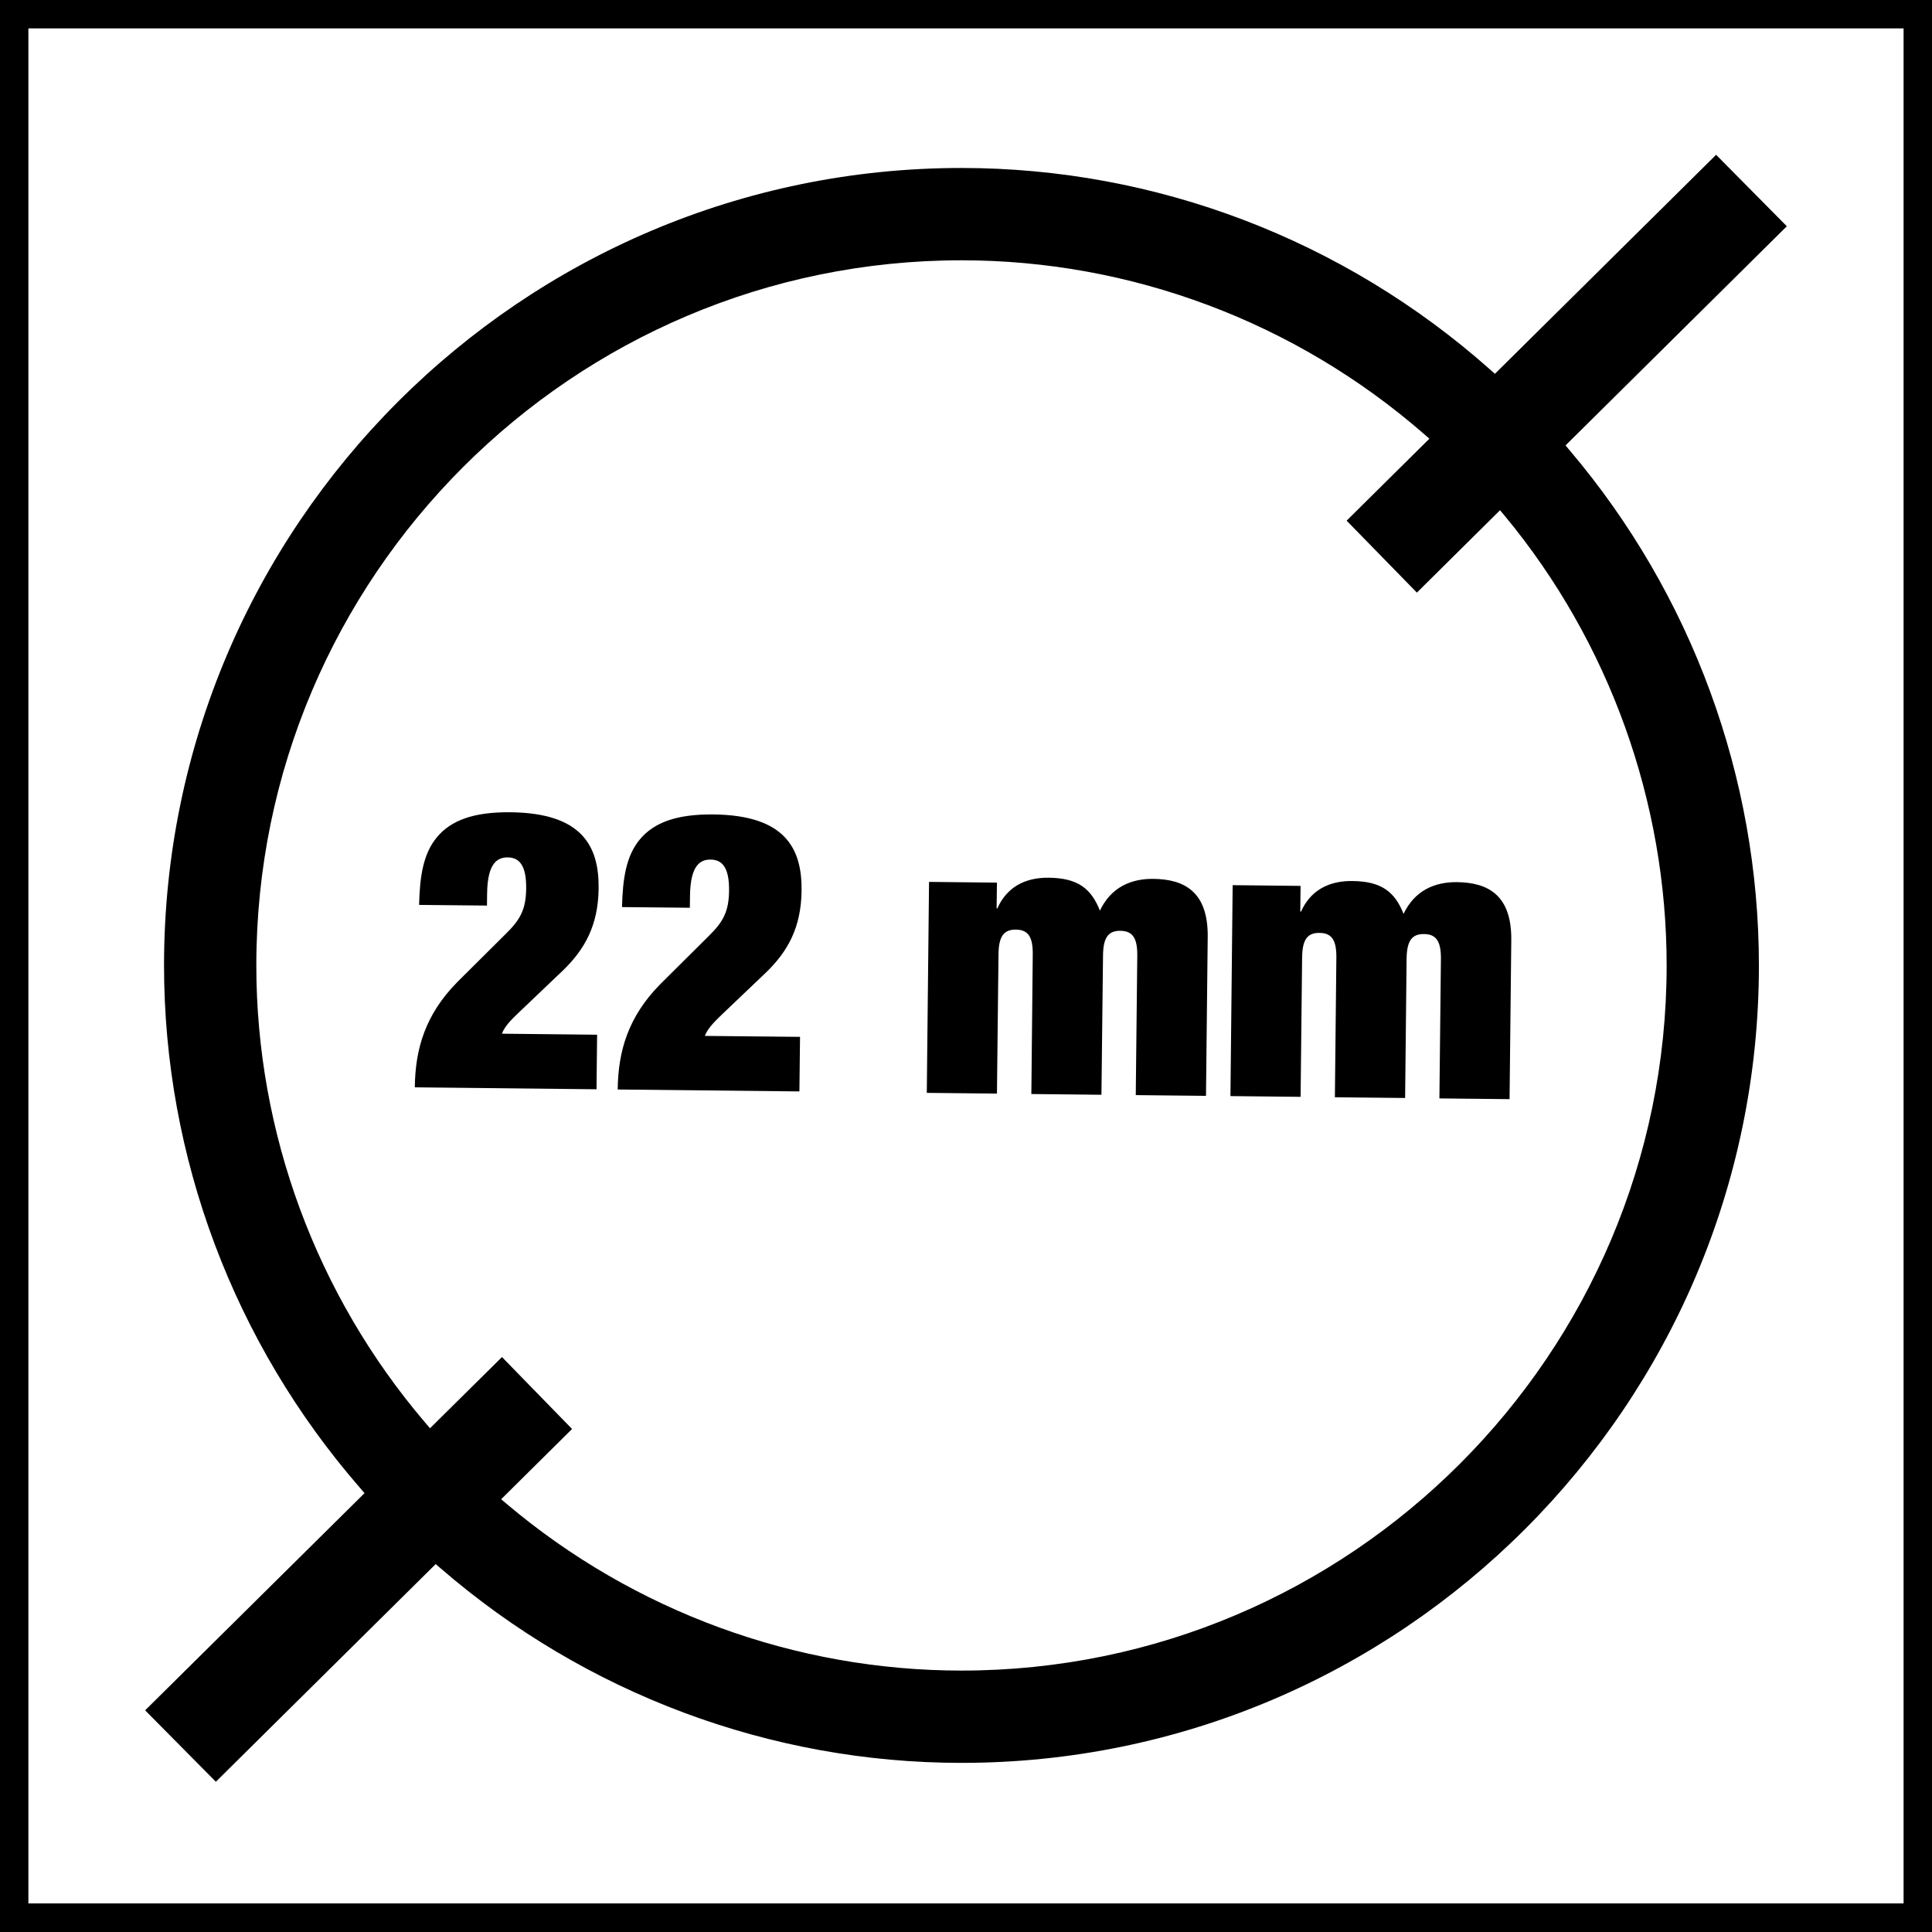 <?xml version="1.0" encoding="utf-8"?>
<!-- Generator: Adobe Illustrator 16.0.3, SVG Export Plug-In . SVG Version: 6.00 Build 0)  -->
<!DOCTYPE svg PUBLIC "-//W3C//DTD SVG 1.1//EN" "http://www.w3.org/Graphics/SVG/1.1/DTD/svg11.dtd">
<svg version="1.1" id="Layer_1" xmlns="http://www.w3.org/2000/svg" xmlns:xlink="http://www.w3.org/1999/xlink" x="0px" y="0px"
	 width="54.992px" height="54.992px" viewBox="0 0 54.992 54.992" enable-background="new 0 0 54.992 54.992" xml:space="preserve">
<g>
	<defs>
		<rect id="SVGID_1_" width="54.992" height="54.992"/>
	</defs>
	<clipPath id="SVGID_2_">
		<use xlink:href="#SVGID_1_"  overflow="visible"/>
	</clipPath>
	<g clip-path="url(#SVGID_2_)">
		<path d="M55.799,55.795H-0.808V-0.808h56.607V55.795z M0.808,54.178h53.375V0.808H0.808V54.178z"/>
	</g>
</g>
<g>
	<g>
		<path d="M11.929,25.757c0.02-0.811,0.115-1.454,0.508-1.927c0.395-0.473,1.029-0.721,2.095-0.71
			c2.065,0.022,2.52,0.993,2.507,2.169c-0.011,1.065-0.407,1.739-1.001,2.32l-1.233,1.175c-0.179,0.174-0.438,0.404-0.517,0.639
			l2.708,0.029l-0.017,1.553l-5.172-0.055c0.012-1.1,0.301-2.074,1.209-2.996l1.392-1.384c0.404-0.396,0.563-0.693,0.569-1.282
			c0.007-0.666-0.202-0.879-0.523-0.883c-0.289-0.003-0.58,0.15-0.589,1.037l-0.004,0.334L11.929,25.757z"/>
	</g>
	<g>
		<path d="M17.705,25.819c0.02-0.811,0.115-1.454,0.508-1.927c0.395-0.472,1.029-0.721,2.095-0.71
			c2.065,0.022,2.521,0.993,2.508,2.169c-0.011,1.065-0.407,1.739-1.002,2.32l-1.233,1.174c-0.179,0.176-0.437,0.408-0.517,0.641
			l2.708,0.027l-0.018,1.553l-5.172-0.055c0.012-1.098,0.301-2.072,1.209-2.995l1.392-1.383c0.404-0.397,0.563-0.694,0.569-1.283
			c0.007-0.666-0.202-0.879-0.523-0.883c-0.289-0.003-0.58,0.15-0.589,1.038l-0.004,0.333L17.705,25.819z"/>
	</g>
	<g>
		<path d="M29.396,27.176c0.007-0.501-0.124-0.712-0.479-0.716c-0.355-0.003-0.491,0.206-0.496,0.706l-0.044,3.962l-1.997-0.021
			l0.064-6.005l1.933,0.021l-0.01,0.732h0.022c0.262-0.586,0.764-0.88,1.465-0.872c0.83,0.01,1.206,0.312,1.454,0.937
			c0.317-0.674,0.898-0.911,1.52-0.904c0.877,0.009,1.561,0.361,1.548,1.647l-0.049,4.529l-1.999-0.021l0.043-3.962
			c0.006-0.5-0.125-0.71-0.48-0.715c-0.354-0.003-0.49,0.205-0.495,0.705l-0.045,3.962l-1.995-0.021L29.396,27.176z"/>
	</g>
	<g>
		<path d="M38.038,27.269c0.006-0.5-0.123-0.712-0.48-0.715c-0.354-0.005-0.489,0.203-0.495,0.704l-0.043,3.962l-1.997-0.021
			l0.063-6.004l1.933,0.021l-0.008,0.732h0.021c0.261-0.586,0.766-0.879,1.464-0.871c0.832,0.01,1.206,0.311,1.455,0.936
			c0.319-0.674,0.896-0.91,1.519-0.904c0.876,0.01,1.56,0.361,1.547,1.648l-0.049,4.529l-1.997-0.021l0.043-3.963
			c0.005-0.5-0.126-0.712-0.481-0.715c-0.355-0.005-0.489,0.205-0.496,0.704l-0.042,3.962l-1.999-0.021L38.038,27.269z"/>
	</g>
</g>
<g>
	<defs>
		<rect id="SVGID_3_" width="54.992" height="54.992"/>
	</defs>
	<clipPath id="SVGID_4_">
		<use xlink:href="#SVGID_3_"  overflow="visible"/>
	</clipPath>
</g>
<g>
	<path d="M44.681,12.821l-0.12-0.143l6.299-6.238l-2.013-2.034l-6.296,6.234l-0.142-0.126c-4.164-3.696-9.507-5.733-15.041-5.733
		c-12.515,0-22.699,10.183-22.699,22.699c0,5.455,1.983,10.738,5.582,14.875l0.125,0.145l-0.134,0.133l-6.111,6.049l2.013,2.033
		l6.257-6.195l0.142,0.121c4.128,3.572,9.393,5.537,14.825,5.537c12.516,0,22.697-10.182,22.697-22.697
		C50.065,22.123,48.153,16.917,44.681,12.821z M27.368,47.551c-4.723,0-9.316-1.682-12.934-4.734l-0.169-0.143l2.018-2l-1.995-2.047
		l-2.048,2.027l-0.142-0.166c-3.096-3.633-4.802-8.252-4.802-13.007c0-11.068,9.004-20.072,20.072-20.072
		c4.824,0,9.495,1.752,13.154,4.935l0.164,0.143L38.33,14.82l2,2.048l2.366-2.345l0.143,0.17c2.966,3.584,4.6,8.125,4.6,12.788
		C47.438,38.549,38.436,47.551,27.368,47.551z"/>
</g>
</svg>
